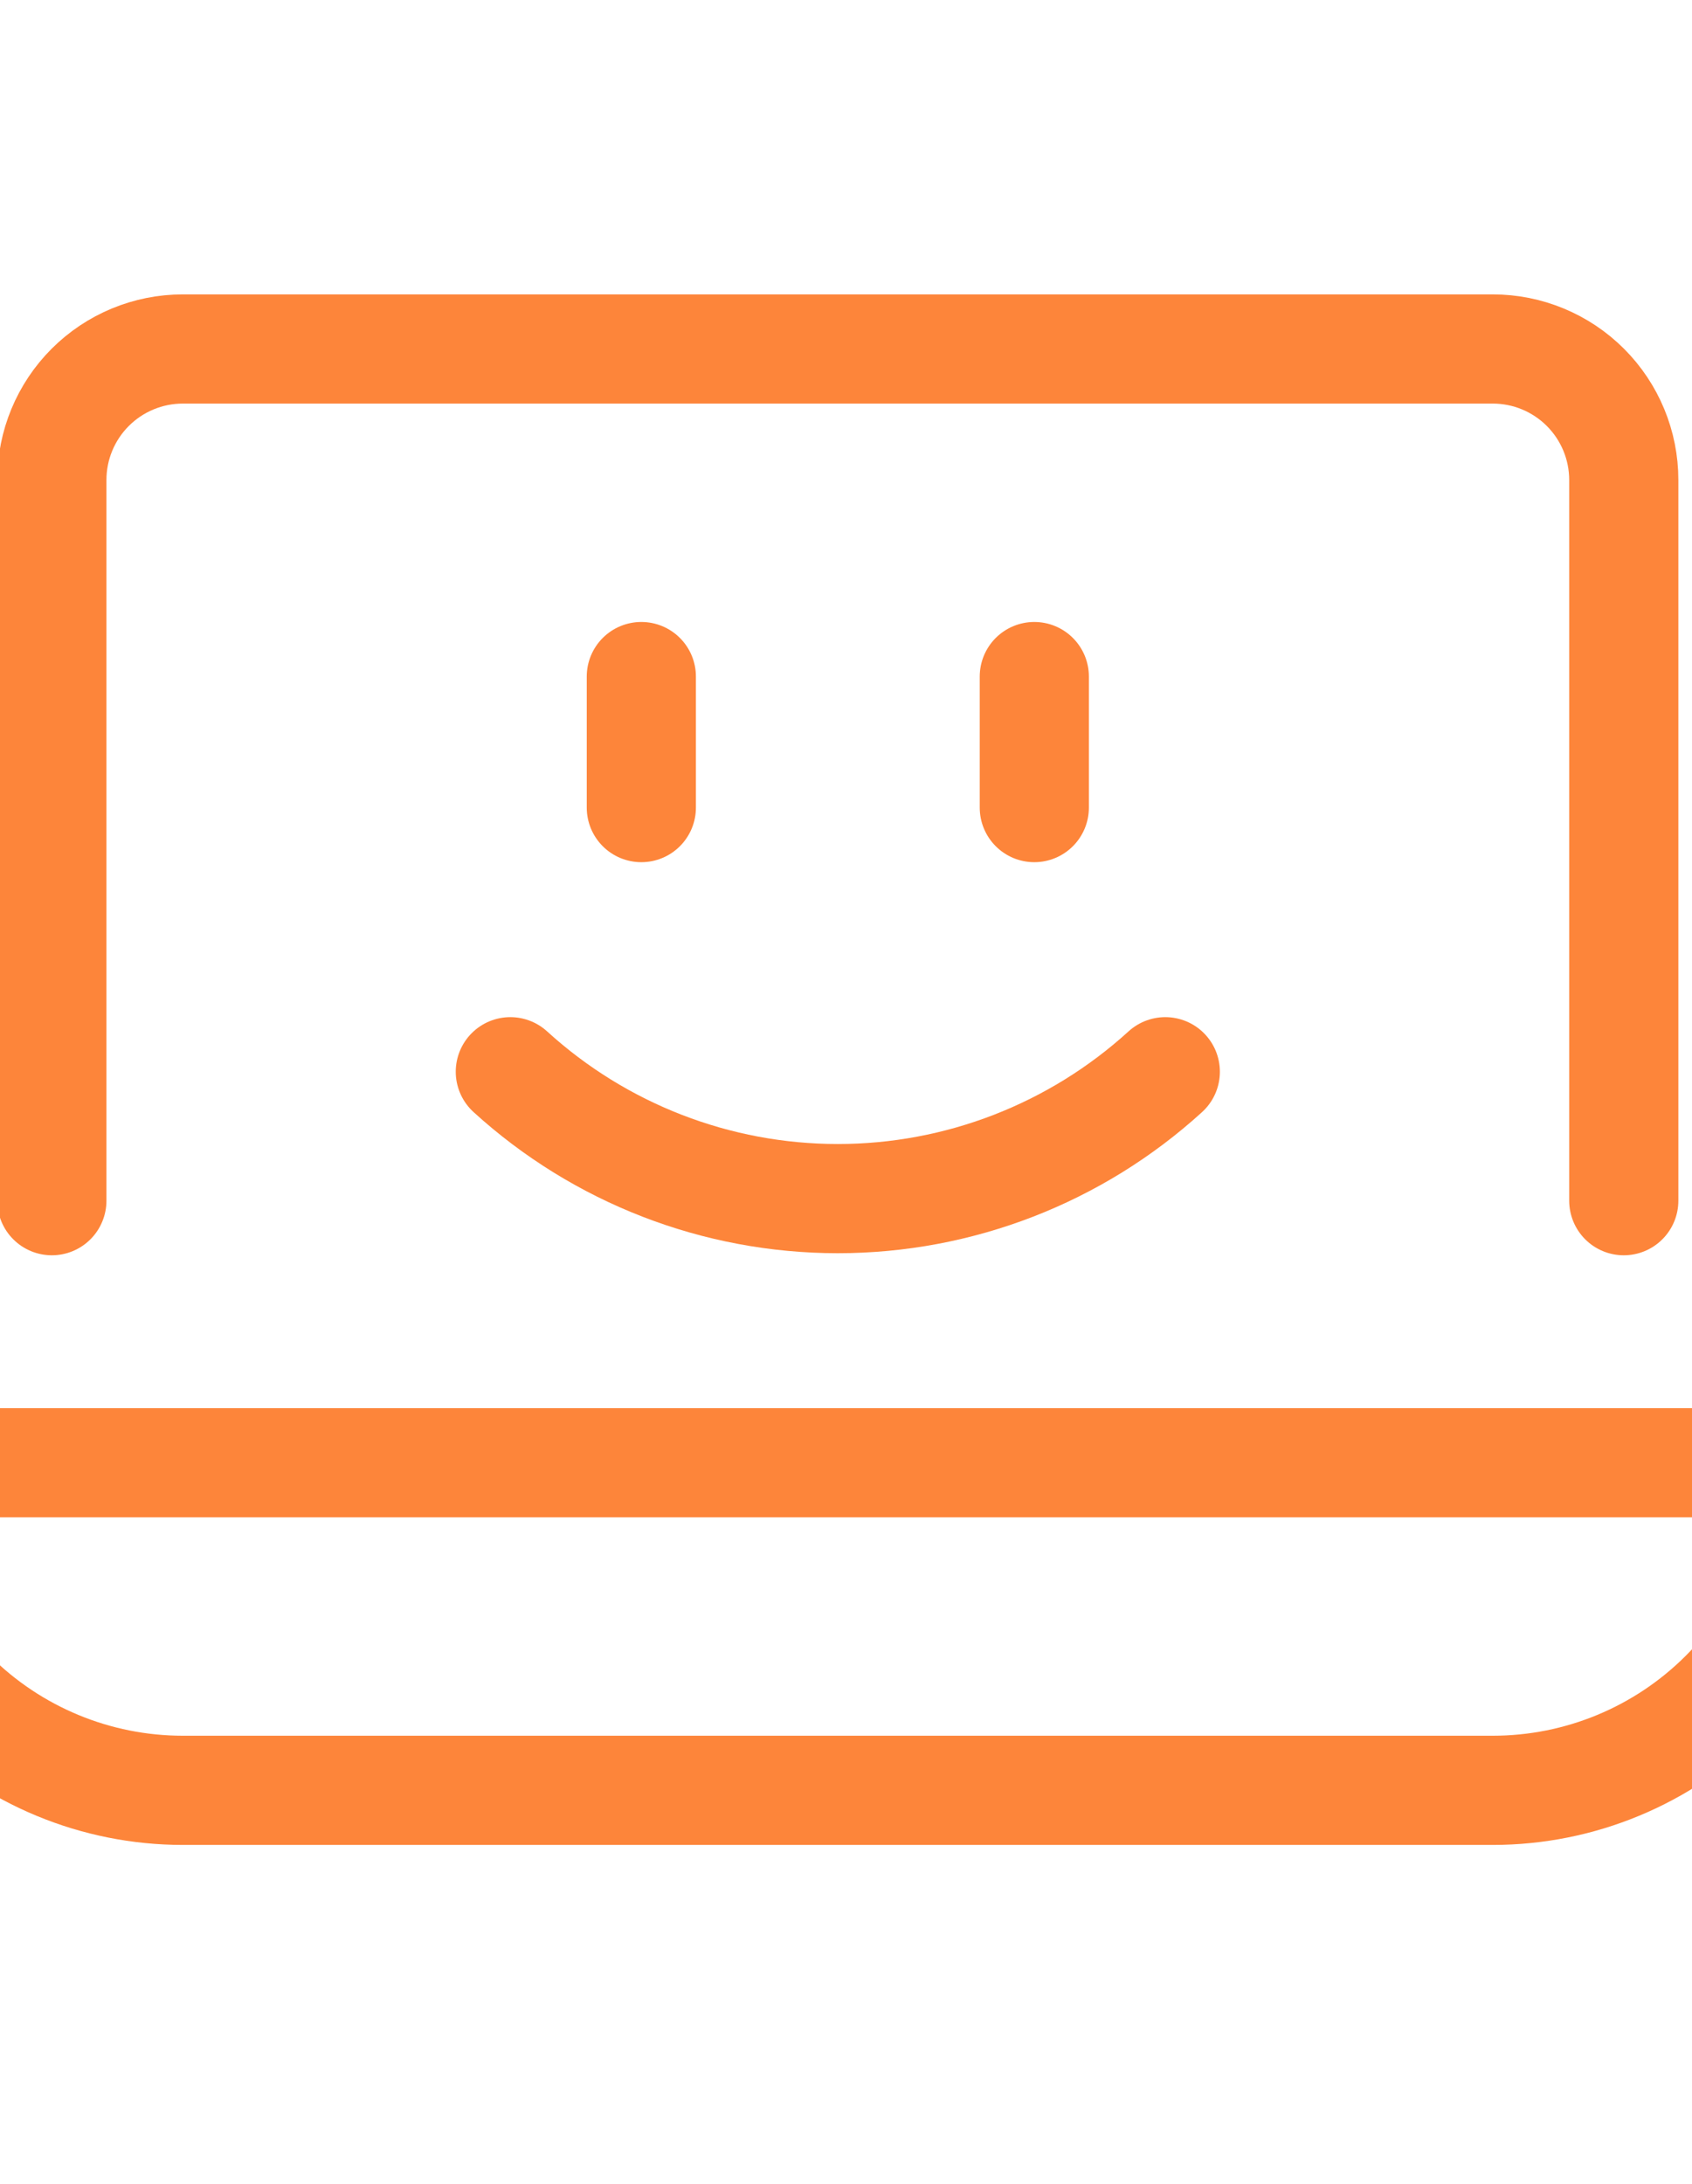 <svg width="31" height="40" viewBox="0 0 31 40" fill="none" xmlns="http://www.w3.org/2000/svg">
<g clip-path="url(#clip0_3964_5518)">
<path d="M9.35 19.63C10.991 21.125 13.13 21.954 15.35 21.954C17.57 21.954 19.709 21.125 21.35 19.63" stroke="#FD853A" stroke-width="2" stroke-linecap="round" stroke-linejoin="round"/>
<path d="M11.75 12.392V14.792" stroke="#FD853A" stroke-width="2" stroke-linecap="round" stroke-linejoin="round"/>
<path d="M18.95 12.392V14.792" stroke="#FD853A" stroke-width="2" stroke-linecap="round" stroke-linejoin="round"/>
<path d="M0.95 21.992V8.792C0.95 8.155 1.203 7.545 1.653 7.095C2.103 6.645 2.713 6.392 3.35 6.392H27.35C27.986 6.392 28.597 6.645 29.047 7.095C29.497 7.545 29.75 8.155 29.75 8.792V21.992" stroke="#FD853A" stroke-width="2" stroke-linecap="round" stroke-linejoin="round"/>
<path d="M-2.65 26.792C-2.65 28.383 -2.018 29.909 -0.893 31.034C0.233 32.16 1.759 32.792 3.35 32.792H27.35C28.941 32.792 30.467 32.16 31.593 31.034C32.718 29.909 33.35 28.383 33.35 26.792H-2.65Z" stroke="#FD853A" stroke-width="2" stroke-linecap="round" stroke-linejoin="round"/>
</g>
<defs>
<clipPath id="clip0_3964_5518">
<rect width="38.4" height="40" fill="white" transform="translate(-3.85)"/>
</clipPath>
</defs>
</svg>
